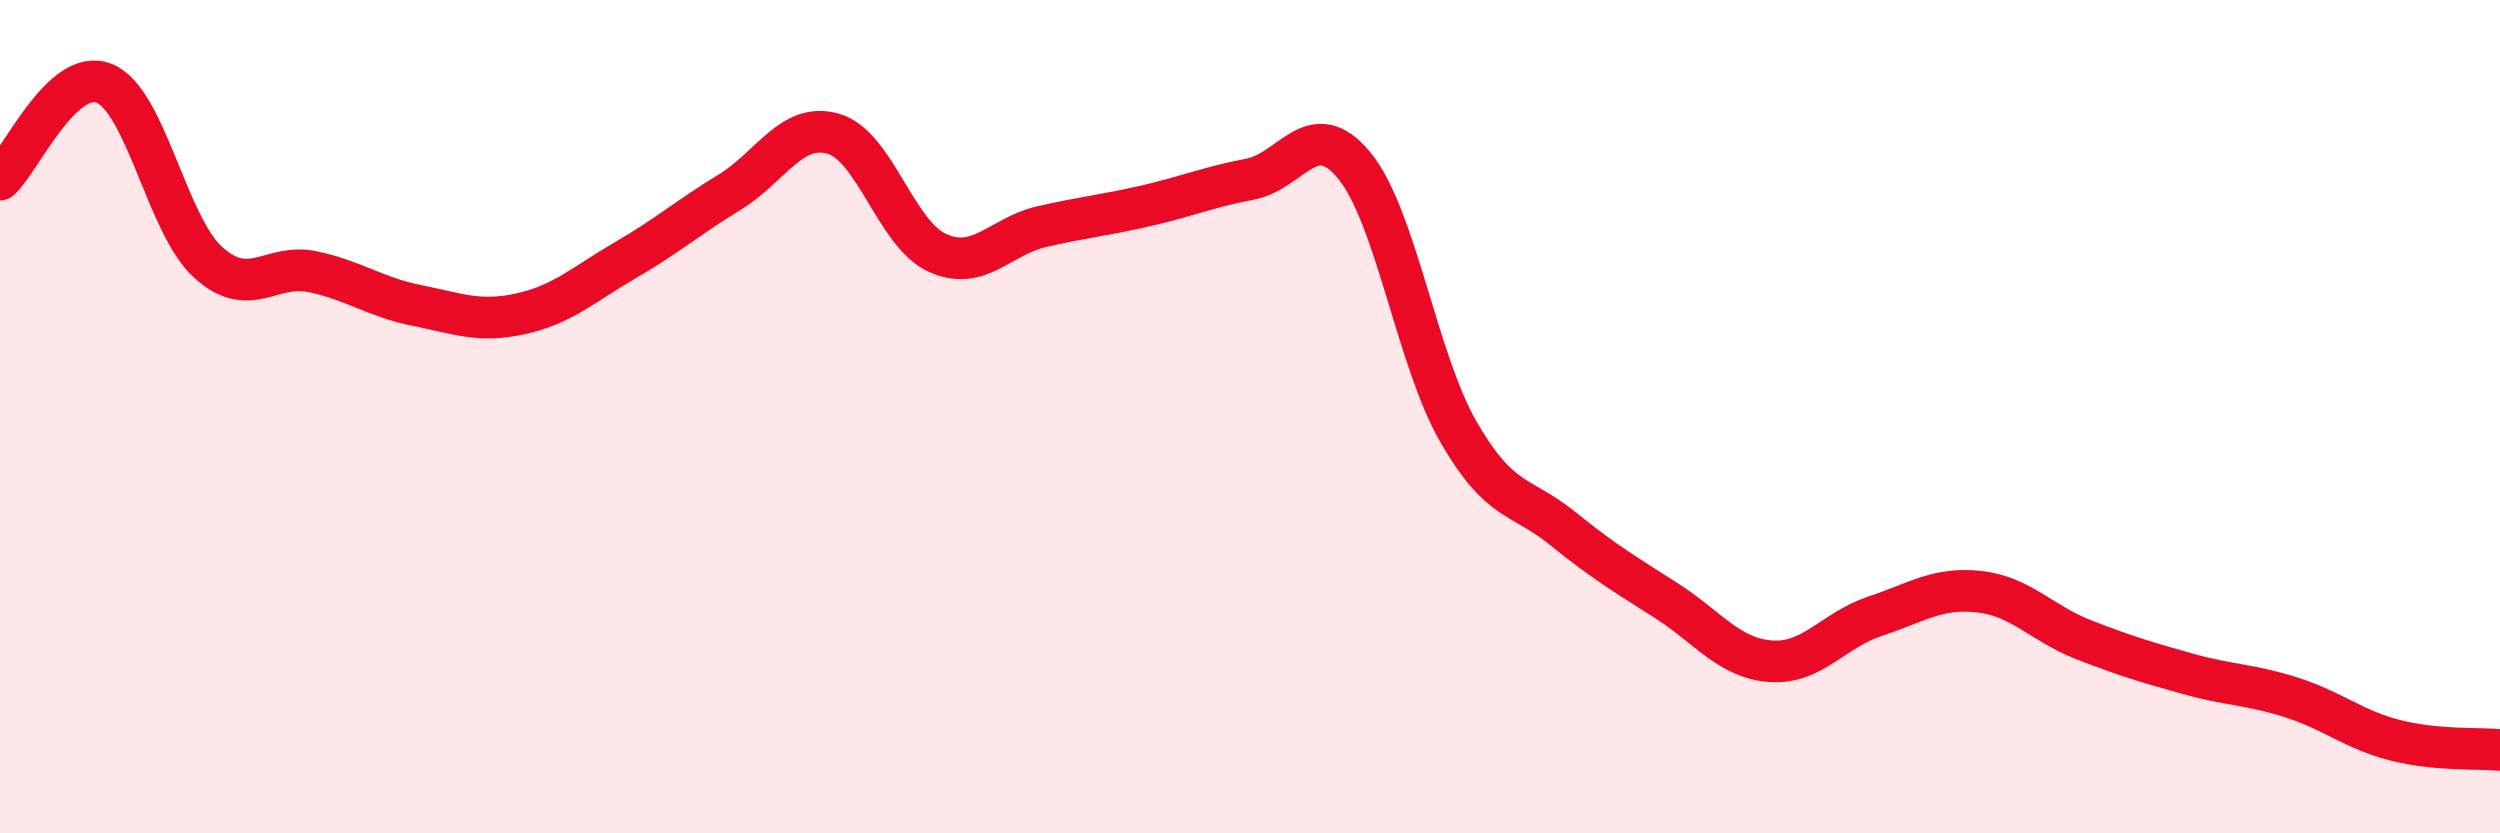 
    <svg width="60" height="20" viewBox="0 0 60 20" xmlns="http://www.w3.org/2000/svg">
      <path
        d="M 0,4.31 C 0.5,3.85 1.5,1.6 2.5,2 C 3.5,2.4 4,5.4 5,6.3 C 6,7.2 6.5,6.31 7.5,6.52 C 8.5,6.73 9,7.13 10,7.33 C 11,7.53 11.5,7.75 12.5,7.53 C 13.5,7.31 14,6.83 15,6.25 C 16,5.67 16.5,5.23 17.5,4.62 C 18.5,4.01 19,2.92 20,3.21 C 21,3.5 21.5,5.62 22.5,6.07 C 23.5,6.52 24,5.67 25,5.44 C 26,5.21 26.5,5.17 27.5,4.94 C 28.5,4.71 29,4.49 30,4.3 C 31,4.11 31.5,2.76 32.5,3.97 C 33.5,5.18 34,8.62 35,10.36 C 36,12.1 36.5,11.87 37.5,12.68 C 38.5,13.49 39,13.78 40,14.42 C 41,15.06 41.5,15.8 42.5,15.87 C 43.5,15.94 44,15.12 45,14.79 C 46,14.46 46.5,14.09 47.5,14.2 C 48.5,14.31 49,14.96 50,15.35 C 51,15.74 51.5,15.89 52.5,16.17 C 53.5,16.45 54,16.42 55,16.74 C 56,17.06 56.5,17.52 57.5,17.77 C 58.5,18.02 59.5,17.95 60,18L60 20L0 20Z"
        fill="#EB0A25"
        opacity="0.1"
        stroke-linecap="round"
        stroke-linejoin="round"
      />
      <path
        d="M 0,4.31 C 0.5,3.85 1.5,1.6 2.5,2 C 3.5,2.4 4,5.4 5,6.3 C 6,7.2 6.5,6.31 7.5,6.52 C 8.5,6.73 9,7.13 10,7.33 C 11,7.53 11.5,7.75 12.5,7.53 C 13.5,7.31 14,6.83 15,6.25 C 16,5.67 16.5,5.23 17.5,4.62 C 18.5,4.01 19,2.92 20,3.21 C 21,3.5 21.5,5.62 22.5,6.07 C 23.5,6.52 24,5.67 25,5.44 C 26,5.21 26.5,5.17 27.5,4.94 C 28.5,4.71 29,4.49 30,4.3 C 31,4.11 31.5,2.76 32.5,3.97 C 33.5,5.18 34,8.62 35,10.36 C 36,12.1 36.5,11.87 37.5,12.68 C 38.5,13.49 39,13.78 40,14.42 C 41,15.06 41.5,15.8 42.5,15.87 C 43.5,15.94 44,15.12 45,14.79 C 46,14.46 46.5,14.09 47.5,14.2 C 48.5,14.31 49,14.96 50,15.35 C 51,15.74 51.5,15.89 52.5,16.17 C 53.5,16.45 54,16.42 55,16.74 C 56,17.06 56.5,17.52 57.5,17.77 C 58.5,18.02 59.5,17.95 60,18"
        stroke="#EB0A25"
        stroke-width="1"
        fill="none"
        stroke-linecap="round"
        stroke-linejoin="round"
      />
    </svg>
  